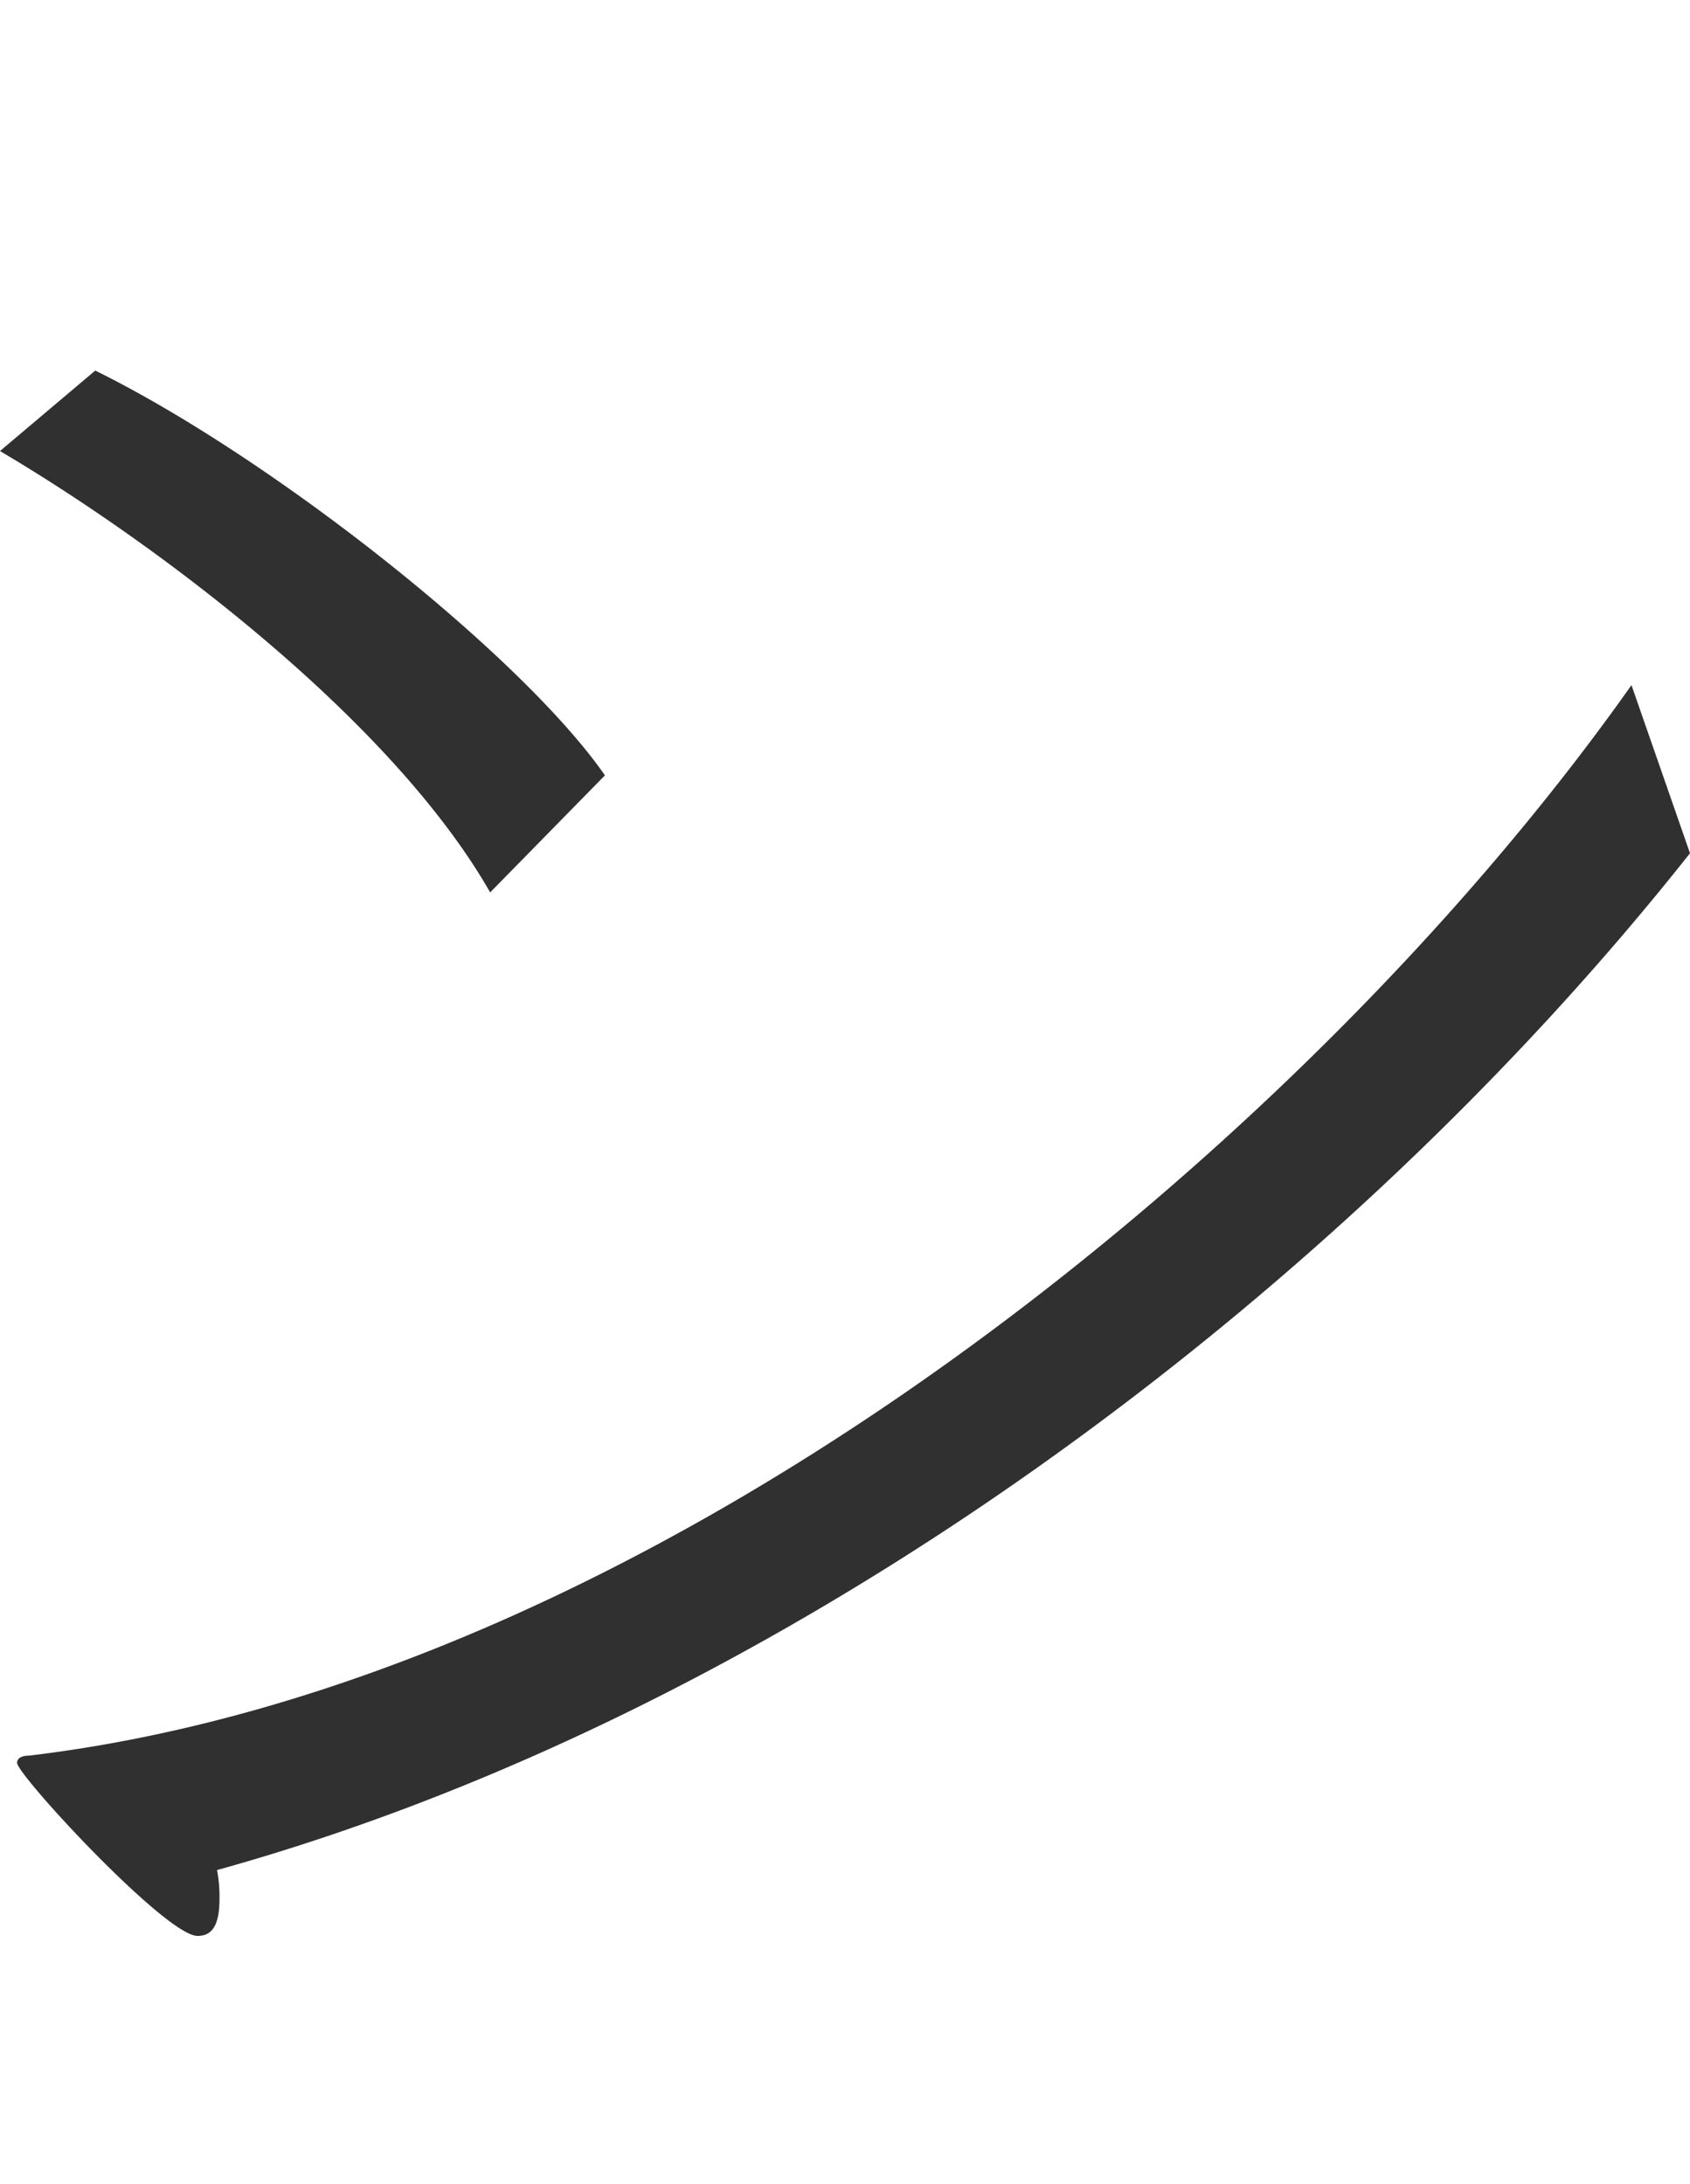 <svg xmlns="http://www.w3.org/2000/svg" viewBox="0 0 47.125 60.907"><path d="M0 12.578c4.488 2.652 10.948 7.548 13.668 12.308l3.2-3.264c-2.312-3.332-9.248-8.84-14.212-11.288zm45.493 6.528c-8.976 12.716-27 27.744-44.677 29.852-.2 0-.34.068-.34.2 0 .34 4.148 4.828 5.032 4.828.34 0 .612-.2.612-1.02a3.917 3.917 0 00-.068-.816c15.912-4.42 31.281-15.98 41.073-28.356z" fill="#303030" fill-rule="evenodd"/></svg>